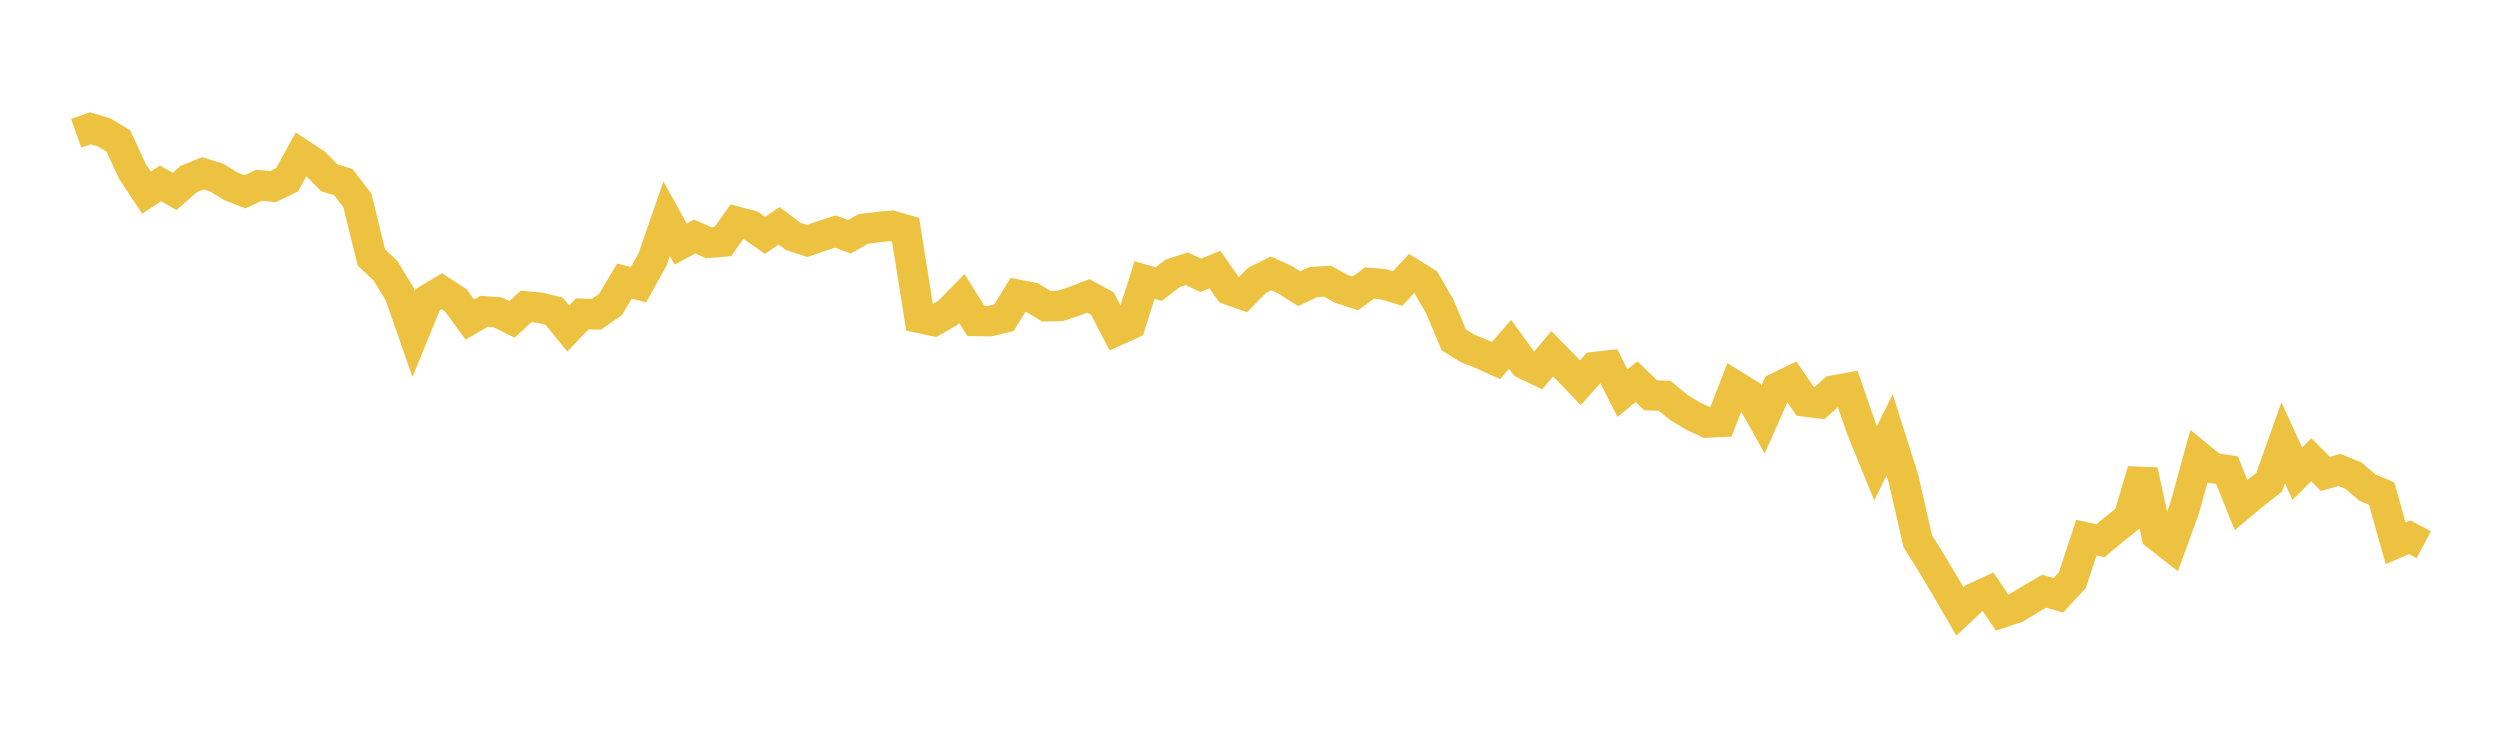 <svg width="164" height="48" xmlns="http://www.w3.org/2000/svg" xmlns:xlink="http://www.w3.org/1999/xlink"><path fill="none" stroke="rgb(237,194,64)" stroke-width="2" d="M5,8.747L5.922,8.417L6.844,8.692L7.766,9.249L8.689,11.249L9.611,12.637L10.533,12.031L11.455,12.557L12.377,11.747L13.299,11.369L14.222,11.651L15.144,12.222L16.066,12.585L16.988,12.157L17.91,12.239L18.832,11.79L19.754,10.121L20.677,10.729L21.599,11.663L22.521,11.945L23.443,13.142L24.365,16.892L25.287,17.759L26.21,19.273L27.132,21.91L28.054,19.654L28.976,19.102L29.898,19.698L30.82,20.963L31.743,20.425L32.665,20.492L33.587,20.952L34.509,20.101L35.431,20.189L36.353,20.415L37.275,21.552L38.198,20.586L39.12,20.619L40.042,19.979L40.964,18.438L41.886,18.672L42.808,17.015L43.731,14.347L44.653,16.012L45.575,15.517L46.497,15.929L47.419,15.845L48.341,14.552L49.263,14.793L50.186,15.438L51.108,14.811L52.03,15.509L52.952,15.806L53.874,15.487L54.796,15.188L55.719,15.534L56.641,15.017L57.563,14.901L58.485,14.811L59.407,15.077L60.329,20.857L61.251,21.052L62.174,20.524L63.096,19.582L64.018,21.053L64.94,21.065L65.862,20.84L66.784,19.344L67.707,19.525L68.629,20.084L69.551,20.071L70.473,19.762L71.395,19.41L72.317,19.912L73.24,21.688L74.162,21.27L75.084,18.366L76.006,18.639L76.928,17.931L77.85,17.629L78.772,18.061L79.695,17.68L80.617,19.001L81.539,19.328L82.461,18.394L83.383,17.931L84.305,18.35L85.228,18.941L86.15,18.504L87.072,18.445L87.994,18.944L88.916,19.246L89.838,18.566L90.76,18.648L91.683,18.924L92.605,17.94L93.527,18.509L94.449,20.101L95.371,22.3L96.293,22.869L97.216,23.232L98.138,23.651L99.06,22.588L99.982,23.857L100.904,24.305L101.826,23.205L102.749,24.142L103.671,25.106L104.593,24.082L105.515,23.979L106.437,25.79L107.359,25.035L108.281,25.931L109.204,25.969L110.126,26.724L111.048,27.286L111.97,27.718L112.892,27.675L113.814,25.304L114.737,25.873L115.659,27.517L116.581,25.435L117.503,24.989L118.425,26.336L119.347,26.454L120.269,25.623L121.192,25.455L122.114,28.133L123.036,30.396L123.958,28.529L124.88,31.441L125.802,35.498L126.725,36.973L127.647,38.52L128.569,40.107L129.491,39.242L130.413,38.817L131.335,40.176L132.257,39.874L133.18,39.316L134.102,38.784L135.024,39.052L135.946,38.061L136.868,35.268L137.79,35.472L138.713,34.7L139.635,33.969L140.557,30.866L141.479,35.122L142.401,35.84L143.323,33.301L144.246,29.949L145.168,30.703L146.09,30.84L147.012,33.128L147.934,32.357L148.856,31.64L149.778,29.049L150.701,31.071L151.623,30.158L152.545,31.089L153.467,30.827L154.389,31.203L155.311,31.99L156.234,32.379L157.156,35.637L158.078,35.244L159,35.736"></path></svg>
